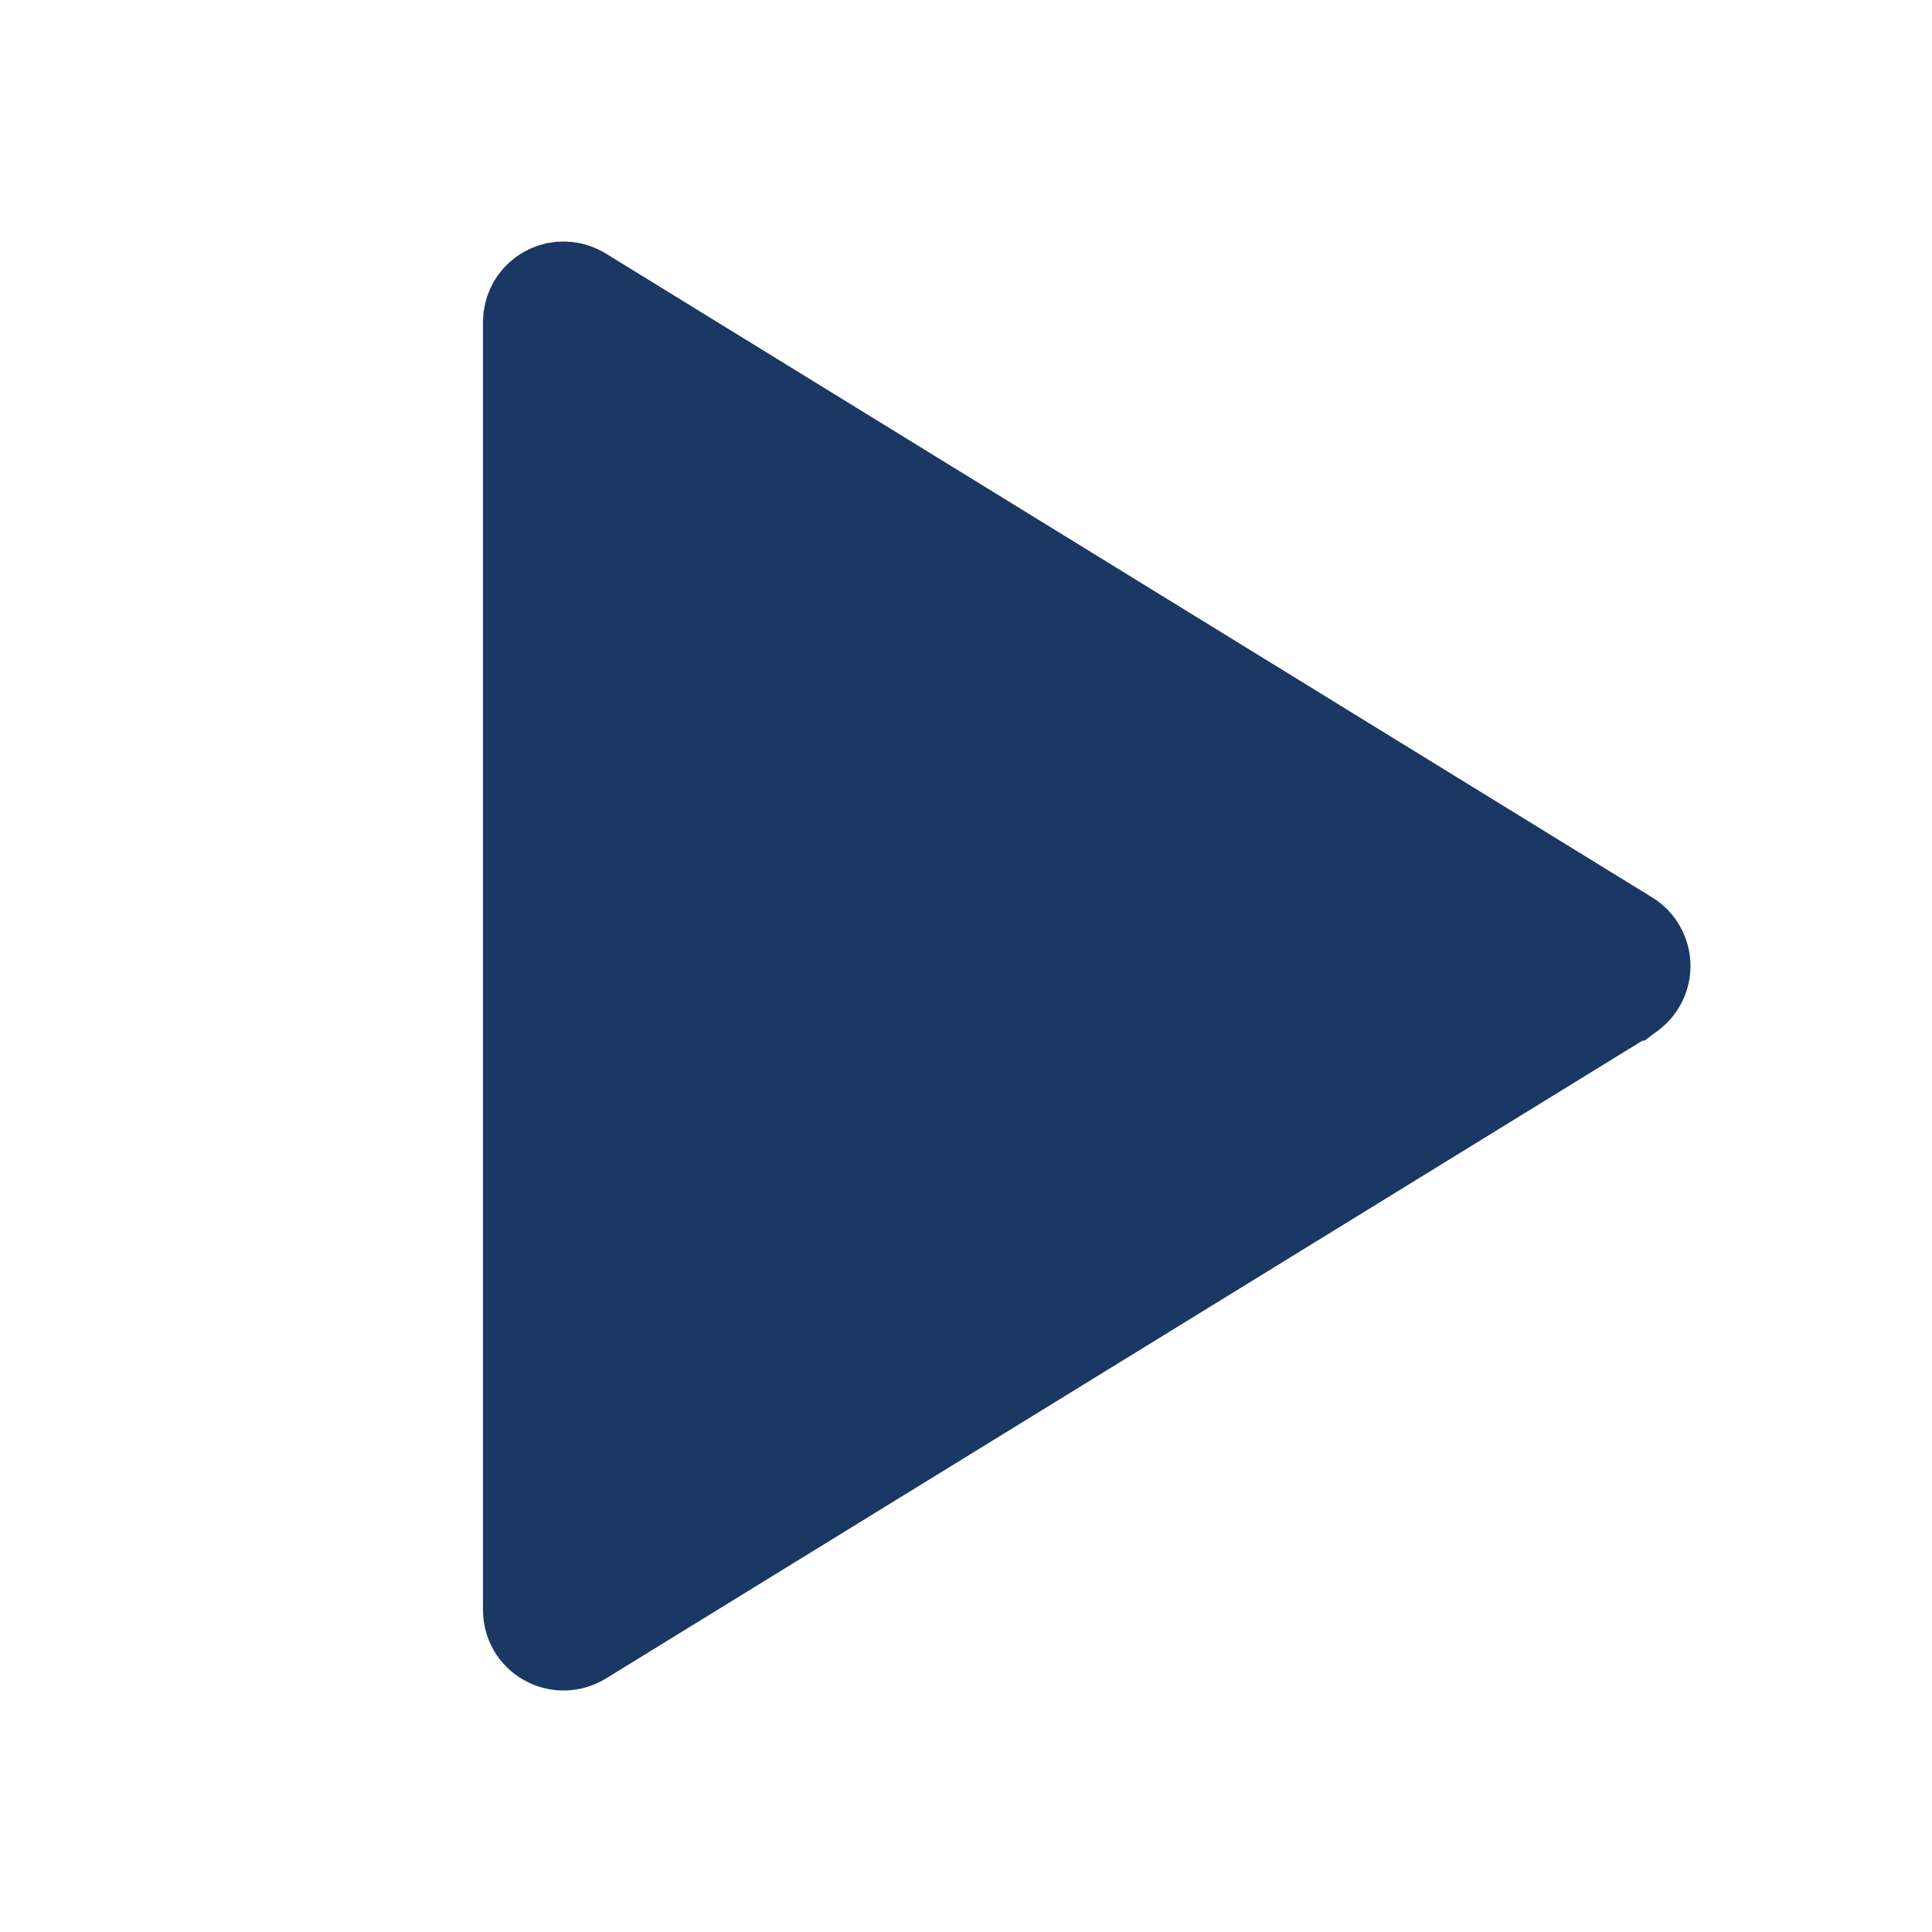 <svg width="24" height="24" viewBox="0 0 24 24" fill="none" xmlns="http://www.w3.org/2000/svg">
<g id="icons" clip-path="url(#clip0_3986_5581)">
<path id="Vector" d="M7.011 3.5C7.077 3.501 7.143 3.516 7.203 3.543L7.262 3.574L20.262 11.574H20.263C20.335 11.619 20.395 11.681 20.436 11.756C20.478 11.83 20.5 11.914 20.5 12C20.5 12.085 20.478 12.169 20.436 12.244C20.405 12.3 20.364 12.349 20.314 12.389L20.263 12.427H20.262L7.262 20.427C7.186 20.473 7.099 20.498 7.011 20.5C6.922 20.502 6.834 20.48 6.756 20.436C6.678 20.393 6.613 20.33 6.568 20.254C6.523 20.177 6.5 20.089 6.5 20V4L6.504 3.933C6.513 3.868 6.535 3.804 6.568 3.747C6.602 3.689 6.647 3.639 6.7 3.599L6.756 3.563C6.814 3.531 6.878 3.51 6.944 3.503L7.011 3.5Z" fill="#1B3764" stroke="#1B3764"/>
</g>
<defs>
<clipPath id="clip0_3986_5581">
<rect width="24" height="24" fill="white"/>
</clipPath>
</defs>
</svg>
